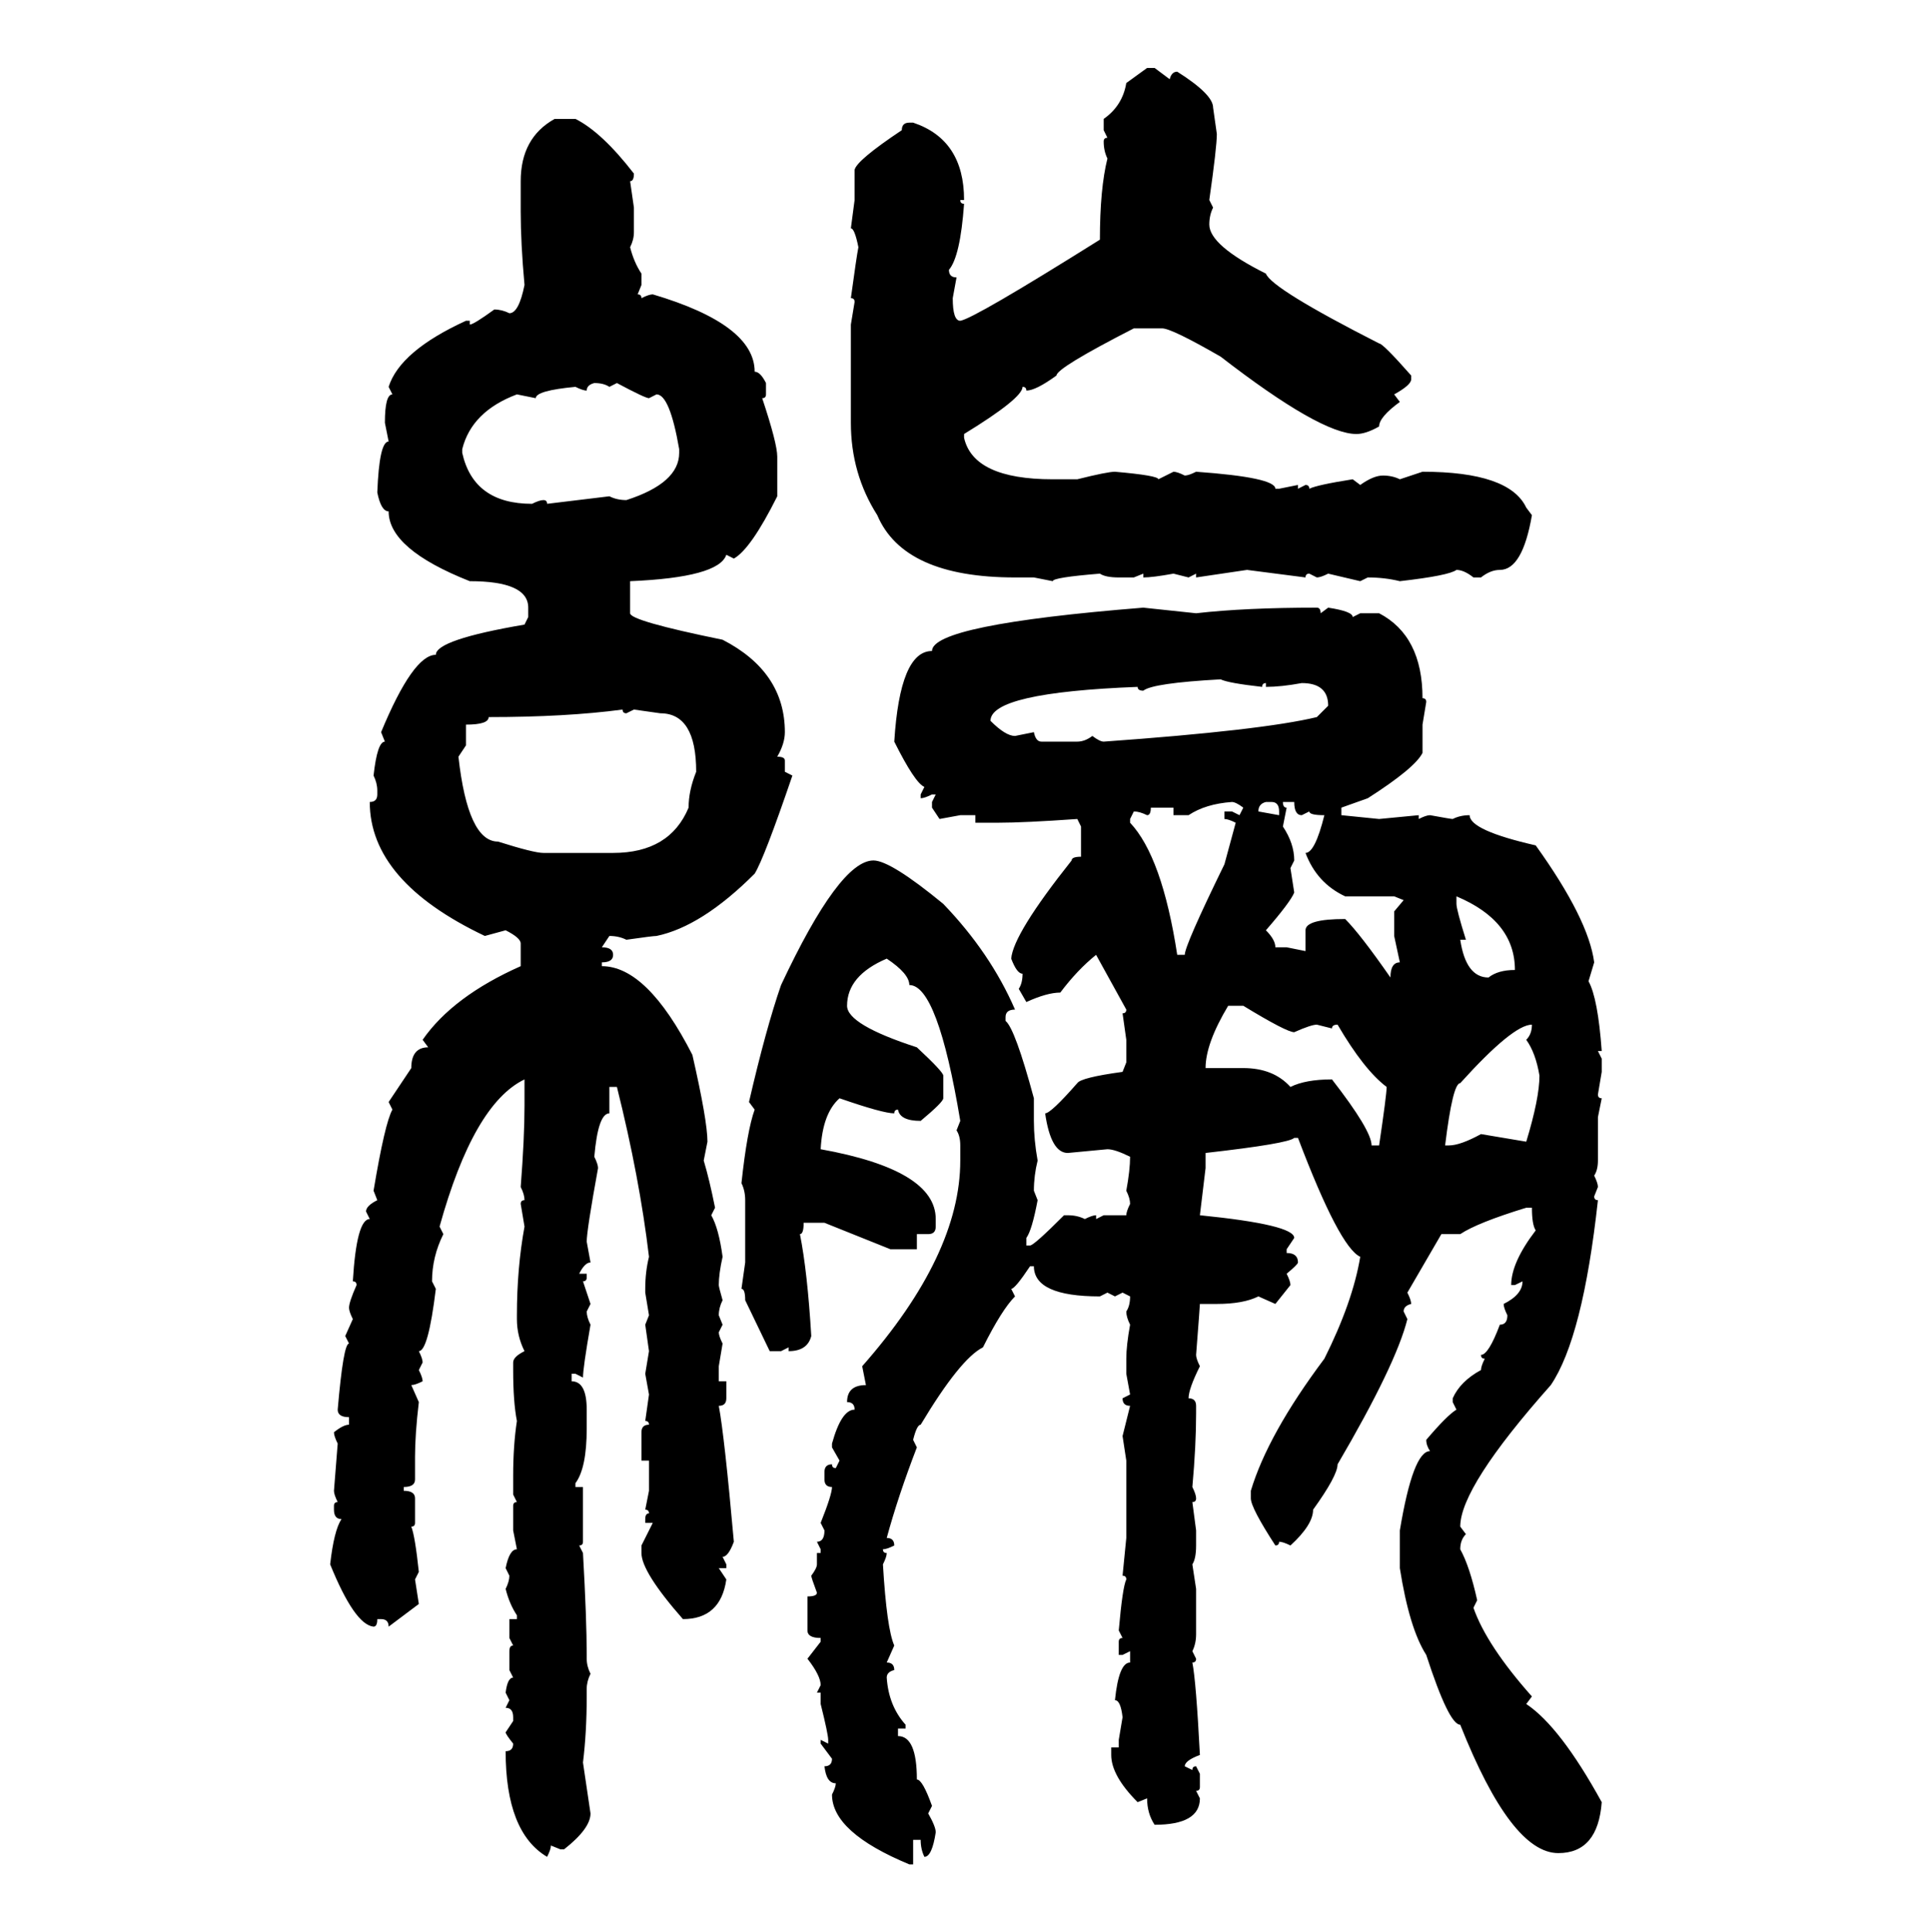 <svg xmlns="http://www.w3.org/2000/svg" xmlns:xlink="http://www.w3.org/1999/xlink" width="299.707" height="300"><path d="M174.90 12.89L178.13 10.55L179.30 10.55L181.64 12.30Q181.93 11.13 182.81 11.13L182.81 11.13Q188.38 14.65 188.38 16.70L188.38 16.70L188.96 20.80Q188.96 22.85 187.79 31.05L187.79 31.05L188.38 32.23Q187.79 33.40 187.79 34.86L187.79 34.86Q187.79 38.09 196.58 42.48L196.58 42.48Q197.46 44.82 214.16 53.32L214.16 53.32Q214.75 53.32 219.14 58.30L219.14 58.30L219.14 58.89Q219.14 59.77 216.50 61.23L216.50 61.23L217.38 62.40Q214.16 64.75 214.16 66.21L214.16 66.21Q212.11 67.38 210.64 67.38L210.64 67.38Q205.08 67.38 189.55 55.37L189.55 55.37Q181.93 50.98 180.47 50.98L180.47 50.98L176.07 50.98Q164.06 57.13 164.06 58.30L164.06 58.30Q160.84 60.64 159.38 60.64L159.38 60.64Q159.38 60.06 158.79 60.06L158.79 60.06Q158.79 61.82 149.71 67.38L149.71 67.38L149.71 67.97Q151.17 74.41 163.48 74.41L163.48 74.41L167.29 74.41Q171.97 73.24 173.14 73.24L173.14 73.24Q179.88 73.83 179.88 74.41L179.88 74.41L182.23 73.24Q182.81 73.24 183.98 73.83L183.98 73.83Q184.57 73.83 185.74 73.24L185.74 73.24Q198.05 74.12 198.05 75.88L198.05 75.88L198.63 75.88L201.56 75.29L201.56 75.88L202.73 75.29Q203.32 75.29 203.32 75.88L203.32 75.88Q204.49 75.29 210.06 74.41L210.06 74.41L211.23 75.29Q213.28 73.83 214.75 73.83L214.75 73.83Q216.21 73.83 217.38 74.41L217.38 74.41L220.90 73.24Q234.38 73.24 237.01 78.81L237.01 78.81L237.89 79.98Q236.43 88.48 232.91 88.48L232.91 88.48Q231.45 88.48 229.98 89.65L229.98 89.65L228.81 89.65Q227.34 88.48 226.17 88.48L226.17 88.48Q225 89.36 217.38 90.23L217.38 90.23Q215.04 89.65 212.40 89.65L212.40 89.65L211.23 90.23L206.25 89.06Q205.08 89.65 204.49 89.65L204.49 89.65L203.32 89.06Q202.73 89.06 202.73 89.65L202.73 89.65L193.65 88.48L185.74 89.65L185.74 89.06L184.57 89.65L182.23 89.06Q179.00 89.65 177.54 89.65L177.54 89.65L177.54 89.06L176.07 89.65L173.73 89.65Q171.68 89.65 170.80 89.06L170.80 89.06Q163.48 89.65 163.48 90.23L163.48 90.23L160.55 89.65L157.62 89.65Q140.33 89.65 136.23 79.98L136.23 79.98Q132.13 73.54 132.13 65.63L132.13 65.63L132.13 50.39L132.71 46.88Q132.71 46.29 132.13 46.29L132.13 46.29Q133.01 39.84 133.30 38.38L133.30 38.38Q132.71 35.45 132.13 35.45L132.13 35.45L132.71 31.05L132.71 26.37Q133.01 24.90 140.04 20.21L140.04 20.21Q140.04 19.04 141.21 19.04L141.21 19.04L141.80 19.04Q149.71 21.68 149.71 31.05L149.71 31.05L149.12 31.05Q149.12 31.64 149.71 31.64L149.71 31.64Q149.12 39.84 147.36 41.89L147.36 41.89Q147.36 43.07 148.54 43.07L148.54 43.07L147.95 46.29Q147.95 49.80 149.12 49.80L149.12 49.80Q151.17 49.51 170.80 37.21L170.80 37.21Q170.80 29.30 171.97 24.61L171.97 24.61Q171.39 23.44 171.39 21.97L171.39 21.97Q171.39 21.39 171.97 21.39L171.97 21.39L171.39 20.21L171.39 18.46Q174.32 16.41 174.90 12.89L174.90 12.89ZM86.13 18.46L86.13 18.46L89.36 18.46Q93.46 20.51 98.44 26.95L98.44 26.95Q98.44 28.13 97.85 28.13L97.85 28.13L98.44 32.23L98.44 36.04Q98.44 37.21 97.85 38.38L97.85 38.38Q98.44 40.72 99.61 42.48L99.61 42.48L99.61 44.24L99.02 45.70Q99.61 45.70 99.61 46.29L99.61 46.29Q100.78 45.70 101.37 45.70L101.37 45.70Q117.19 50.39 117.19 57.71L117.19 57.71Q118.07 57.71 118.95 59.47L118.95 59.47L118.95 61.23Q118.95 61.82 118.36 61.82L118.36 61.82Q120.70 68.85 120.70 70.90L120.70 70.90L120.70 77.05Q116.60 85.25 113.96 86.72L113.96 86.72L112.79 86.13Q111.62 89.65 97.85 90.23L97.85 90.23L97.85 95.21Q97.85 96.39 112.21 99.32L112.21 99.32Q121.88 104.30 121.88 113.67L121.88 113.67Q121.88 115.43 120.70 117.48L120.70 117.48Q121.88 117.48 121.88 118.07L121.88 118.07L121.88 119.82L123.05 120.41Q118.65 133.30 117.19 135.64L117.19 135.64Q108.98 143.85 101.95 145.31L101.95 145.31Q101.37 145.31 97.27 145.90L97.27 145.90Q96.09 145.31 94.63 145.31L94.63 145.31L93.46 147.07Q95.21 147.07 95.21 148.24L95.21 148.24Q95.21 149.41 93.46 149.41L93.46 149.41L93.46 150Q100.49 150 107.52 163.77L107.52 163.77Q109.86 174.02 109.86 177.25L109.86 177.25L109.28 180.18Q110.16 183.11 111.04 187.50L111.04 187.50L110.45 188.67Q111.62 190.72 112.21 195.12L112.21 195.12Q111.62 197.75 111.62 199.51L111.62 199.51Q111.62 199.80 112.21 201.86L112.21 201.86Q111.62 203.03 111.62 204.20L111.62 204.20L112.21 205.66L111.62 206.84Q111.62 207.42 112.21 208.59L112.21 208.59L111.62 212.11L111.62 214.45L112.79 214.45L112.79 217.09Q112.79 218.26 111.62 218.26L111.62 218.26Q112.50 222.95 113.96 239.36L113.96 239.36Q113.09 241.70 112.21 241.70L112.21 241.70L112.79 242.87L112.79 243.46L111.62 243.46L112.79 245.21Q111.91 251.37 106.05 251.37L106.05 251.37Q99.61 244.04 99.61 241.11L99.61 241.11L99.61 239.94L101.37 236.43L100.20 236.43L100.20 235.84Q100.20 234.96 100.78 234.96L100.78 234.96Q100.78 234.38 100.20 234.38L100.20 234.38L100.78 231.45L100.78 226.76L99.61 226.76L99.61 222.36Q99.61 221.19 100.78 221.19L100.78 221.19Q100.78 220.61 100.20 220.61L100.20 220.61L100.78 216.50L100.20 213.28L100.78 209.77L100.20 205.66L100.78 204.20L100.20 200.68L100.20 200.10Q100.20 197.46 100.78 195.12L100.78 195.12Q99.32 182.81 95.80 168.75L95.80 168.75L94.63 168.75L94.63 172.85Q92.87 172.85 92.29 179.59L92.29 179.59Q92.87 180.76 92.87 181.35L92.87 181.35Q91.11 191.02 91.11 192.77L91.11 192.77L91.70 196.00Q90.82 196.00 89.94 197.75L89.94 197.75L91.11 197.75L91.11 198.34Q91.11 198.93 90.53 198.93L90.53 198.93L91.70 202.44L91.11 203.61Q91.11 204.49 91.70 205.66L91.70 205.66Q90.53 212.40 90.53 213.87L90.53 213.87L89.36 213.28L88.77 213.28L88.77 214.45Q91.11 214.45 91.11 218.85L91.11 218.85L91.11 221.78Q91.11 227.93 89.36 230.27L89.36 230.27L89.36 230.86L90.53 230.86L90.53 239.36Q90.53 239.94 89.94 239.94L89.94 239.94L90.53 241.11Q91.11 251.37 91.11 256.93L91.11 256.93L91.11 257.52Q91.11 258.69 91.70 259.86L91.70 259.86Q91.11 261.04 91.11 262.21L91.11 262.21L91.11 263.38Q91.11 268.95 90.53 273.63L90.53 273.63L91.70 281.54Q91.70 283.89 87.60 287.11L87.60 287.11L87.01 287.11L85.55 286.52Q85.55 287.11 84.96 288.28L84.96 288.28Q78.52 284.47 78.52 271.88L78.52 271.88Q79.69 271.88 79.69 270.70L79.69 270.70Q78.52 269.24 78.52 268.95L78.52 268.95L79.69 267.19L79.69 266.60Q79.69 265.14 78.52 265.14L78.52 265.14L79.10 263.96L78.52 262.79Q78.81 260.45 79.69 260.45L79.69 260.45L79.10 259.28L79.10 256.35Q79.10 255.47 79.69 255.47L79.69 255.47L79.10 254.30L79.10 251.37L80.27 251.37L80.27 250.78Q79.10 249.02 78.52 246.68L78.52 246.68Q79.10 245.51 79.10 244.63L79.10 244.63L78.52 243.46Q79.10 240.53 80.27 240.53L80.27 240.53L79.69 237.60L79.69 233.79Q79.69 233.20 80.27 233.20L80.27 233.20L79.69 232.03L79.69 229.10Q79.69 224.41 80.27 220.61L80.27 220.61Q79.69 217.68 79.69 212.70L79.69 212.70L79.69 211.52Q79.69 210.64 81.45 209.77L81.45 209.77Q80.27 207.42 80.27 204.79L80.27 204.79L80.27 204.20Q80.27 196.88 81.45 190.43L81.45 190.43L80.86 186.91Q80.86 186.33 81.45 186.33L81.45 186.33Q81.45 185.45 80.86 184.28L80.86 184.28Q81.45 176.66 81.45 171.68L81.45 171.68L81.45 167.58Q73.54 171.39 68.26 190.43L68.26 190.43L68.85 191.60Q67.09 195.12 67.09 198.93L67.09 198.93L67.68 200.10Q66.50 209.77 65.04 209.77L65.04 209.77Q65.63 210.94 65.63 211.52L65.63 211.52L65.04 212.70Q65.63 213.87 65.63 214.45L65.63 214.45Q64.45 215.04 63.87 215.04L63.87 215.04L65.04 217.68Q64.45 222.66 64.45 226.17L64.45 226.17L64.45 229.69Q64.45 230.86 62.70 230.86L62.70 230.86L62.70 231.45Q64.45 231.45 64.45 232.62L64.45 232.62L64.45 236.43Q64.45 237.01 63.87 237.01L63.87 237.01Q64.45 238.48 65.04 244.04L65.04 244.04L64.45 245.21L65.04 249.02L60.35 252.54Q60.35 251.37 59.18 251.37L59.18 251.37L58.59 251.37Q58.59 252.54 58.01 252.54L58.01 252.54Q55.08 252.25 51.27 242.87L51.27 242.87Q51.86 237.60 53.03 235.84L53.03 235.84Q51.86 235.84 51.86 234.38L51.86 234.38L51.86 233.79Q51.86 233.20 52.44 233.20L52.44 233.20Q51.86 232.03 51.86 231.45L51.86 231.45L52.44 224.12Q51.86 222.95 51.86 222.36L51.86 222.36Q53.32 221.19 54.20 221.19L54.20 221.19L54.20 220.02Q52.44 220.02 52.44 218.85L52.44 218.85Q53.32 208.59 54.20 208.59L54.20 208.59L53.61 207.42L54.79 204.79Q54.20 203.61 54.20 203.03L54.20 203.03Q54.20 202.15 55.37 199.51L55.37 199.51Q55.37 198.93 54.79 198.93L54.79 198.93Q55.37 189.26 57.42 189.26L57.42 189.26L56.84 188.09Q56.84 187.21 58.59 186.33L58.59 186.33L58.01 184.86Q59.77 174.32 60.94 172.27L60.94 172.27L60.35 171.09L63.87 165.82Q63.87 162.60 66.50 162.60L66.50 162.60L65.63 161.43Q70.31 154.69 80.86 150L80.86 150L80.86 146.48Q80.86 145.61 78.52 144.43L78.52 144.43L75.29 145.31Q57.42 136.82 57.42 124.51L57.42 124.51Q58.59 124.51 58.59 123.34L58.59 123.34L58.59 122.75Q58.59 121.58 58.01 120.41L58.01 120.41Q58.59 115.14 59.77 115.14L59.77 115.14L59.18 113.67Q64.16 101.66 67.68 101.66L67.68 101.66Q67.68 99.32 81.45 96.97L81.45 96.97L82.03 95.80L82.03 94.34Q82.03 90.23 72.95 90.23L72.95 90.23Q60.35 85.25 60.35 79.39L60.35 79.39Q59.18 79.39 58.59 76.46L58.59 76.46Q58.89 68.55 60.35 68.55L60.35 68.55L59.77 65.63Q59.77 61.23 60.94 61.23L60.94 61.23L60.35 60.06Q62.11 54.49 72.36 49.80L72.36 49.80L72.95 49.80L72.95 50.39Q73.54 50.39 76.76 48.05L76.76 48.05Q77.93 48.05 79.10 48.63L79.10 48.63Q80.57 48.63 81.45 44.24L81.45 44.24Q80.86 37.79 80.86 32.81L80.86 32.81L80.86 28.13Q80.86 21.39 86.13 18.46ZM91.11 60.64L91.11 60.64Q90.53 60.64 89.36 60.06L89.36 60.06Q83.20 60.64 83.20 61.82L83.20 61.82L80.27 61.23Q73.24 63.87 71.78 69.73L71.78 69.73L71.78 70.31Q73.54 78.22 82.62 78.22L82.62 78.22Q83.79 77.64 84.38 77.64L84.38 77.64Q84.96 77.64 84.96 78.22L84.96 78.22L94.63 77.05Q95.80 77.64 97.27 77.64L97.27 77.64Q105.47 75 105.47 70.31L105.47 70.31L105.47 69.73Q104.00 61.23 101.95 61.23L101.95 61.23L100.78 61.82Q100.20 61.82 95.80 59.47L95.80 59.47L94.63 60.06Q93.75 59.47 92.29 59.47L92.29 59.47Q91.11 59.77 91.11 60.64ZM177.54 94.34L177.54 94.34L185.74 95.21Q193.36 94.34 204.49 94.34L204.49 94.34Q205.08 94.34 205.08 95.21L205.08 95.21L206.25 94.34Q210.06 94.92 210.06 95.80L210.06 95.80L211.23 95.21L214.16 95.21Q220.90 98.73 220.90 108.40L220.90 108.40Q221.48 108.40 221.48 108.98L221.48 108.98L220.90 112.50L220.90 116.89Q219.73 119.24 212.40 123.93L212.40 123.93L208.30 125.39L208.30 126.56L214.16 127.15L220.31 126.56L220.31 127.15Q221.48 126.56 222.07 126.56L222.07 126.56Q225.29 127.15 225.59 127.15L225.59 127.15Q226.76 126.56 228.22 126.56L228.22 126.56Q228.22 128.91 238.48 131.25L238.48 131.25Q246.68 142.68 247.56 149.41L247.56 149.41L246.68 152.34Q248.14 154.98 248.73 163.18L248.73 163.18L248.14 163.18L248.73 164.36L248.73 166.41L248.14 169.92Q248.14 170.51 248.73 170.51L248.73 170.51L248.14 173.44L248.14 180.18Q248.14 181.64 247.56 182.52L247.56 182.52Q248.14 183.69 248.14 184.28L248.14 184.28L247.56 185.74Q247.56 186.33 248.14 186.33L248.14 186.33Q245.80 207.71 240.82 215.04L240.82 215.04Q226.76 230.86 226.76 237.01L226.76 237.01L227.64 238.18Q226.76 239.06 226.76 240.53L226.76 240.53Q228.22 243.16 229.39 248.44L229.39 248.44L228.81 249.61Q230.86 255.47 237.89 263.38L237.89 263.38L237.01 264.55Q242.29 268.07 248.73 279.79L248.73 279.79Q248.14 287.70 241.99 287.70L241.99 287.70Q234.67 287.70 226.76 267.77L226.76 267.77Q225 267.77 221.48 256.93L221.48 256.93Q218.85 252.83 217.38 243.46L217.38 243.46L217.38 237.60Q219.43 225.29 222.07 225.29L222.07 225.29Q221.48 224.41 221.48 223.54L221.48 223.54Q224.71 219.73 226.17 218.85L226.17 218.85L225.59 217.68L225.59 217.09Q226.76 214.45 229.98 212.70L229.98 212.70Q229.98 212.11 230.57 210.94L230.57 210.94Q229.98 210.94 229.98 210.35L229.98 210.35Q231.15 210.35 232.91 205.66L232.91 205.66Q234.08 205.66 234.08 204.20L234.08 204.20Q233.50 203.03 233.50 202.44L233.50 202.44Q236.43 200.98 236.43 198.93L236.43 198.93L235.25 199.51L234.67 199.51Q234.67 196.00 238.48 191.02L238.48 191.02Q237.89 190.14 237.89 187.50L237.89 187.50L237.01 187.50Q229.39 189.84 226.76 191.60L226.76 191.60L223.83 191.60L218.55 200.68Q219.14 201.86 219.14 202.44L219.14 202.44Q217.97 202.73 217.97 203.61L217.97 203.61L218.55 204.79Q216.80 211.82 207.71 227.34L207.71 227.34Q207.71 229.10 203.91 234.38L203.91 234.38Q203.91 236.72 200.39 239.94L200.39 239.94Q199.22 239.36 198.63 239.36L198.63 239.36Q198.63 239.94 198.05 239.94L198.05 239.94Q194.24 234.08 194.24 232.62L194.24 232.62L194.24 231.45Q196.88 222.66 205.66 210.94L205.66 210.94Q210.06 202.15 211.23 195.12L211.23 195.12Q208.01 193.65 201.56 176.66L201.56 176.66L200.98 176.66Q200.10 177.54 187.21 179.00L187.21 179.00L187.21 181.35L186.33 188.67Q200.98 190.14 200.98 192.19L200.98 192.19L199.80 193.95L199.80 194.53Q201.56 194.53 201.56 196.00L201.56 196.00Q201.56 196.29 199.80 197.75L199.80 197.75Q200.39 198.93 200.39 199.51L200.39 199.51L198.05 202.44L195.41 201.27Q193.07 202.44 188.96 202.44L188.96 202.44L186.33 202.44Q186.33 202.73 185.74 210.35L185.74 210.35Q185.74 210.94 186.33 212.11L186.33 212.11Q184.57 215.63 184.57 217.09L184.57 217.09Q185.74 217.09 185.74 218.26L185.74 218.26L185.74 219.43Q185.74 224.41 185.16 230.86L185.16 230.86Q185.74 232.03 185.74 232.62L185.74 232.62Q185.74 233.20 185.16 233.20L185.16 233.20L185.74 237.60L185.74 239.94Q185.74 241.99 185.16 242.87L185.16 242.87L185.74 246.68L185.74 253.71Q185.74 255.18 185.16 256.35L185.16 256.35L185.74 257.52Q185.74 258.11 185.16 258.11L185.16 258.11Q185.74 261.04 186.33 272.46L186.33 272.46Q183.98 273.34 183.98 274.22L183.98 274.22L185.16 274.80Q185.16 274.22 185.74 274.22L185.74 274.22L186.33 275.39L186.33 277.44Q186.33 278.03 185.74 278.03L185.74 278.03L186.33 279.20Q186.33 283.30 179.30 283.30L179.30 283.30Q178.13 281.54 178.13 279.20L178.13 279.20L176.66 279.79Q172.56 275.68 172.56 272.46L172.56 272.46L172.56 271.29L173.73 271.29L173.73 270.12L174.32 266.60Q174.02 263.96 173.14 263.96L173.14 263.96Q173.73 258.11 175.49 258.11L175.49 258.11L175.49 256.35L174.32 256.93L173.73 256.93L173.73 254.88Q173.73 254.30 174.32 254.30L174.32 254.30L173.73 253.13Q174.32 246.39 174.90 245.21L174.90 245.21Q174.90 244.63 174.32 244.63L174.32 244.63L174.90 238.77L174.90 226.76L174.32 222.95L175.49 218.26Q174.32 218.26 174.32 217.09L174.32 217.09L175.49 216.50L174.90 213.28L174.90 210.94Q174.90 208.89 175.49 205.66L175.49 205.66Q174.90 204.49 174.90 203.61L174.90 203.61Q175.49 202.73 175.49 201.27L175.49 201.27L174.32 200.68L173.14 201.27L171.97 200.68L170.80 201.27Q160.55 201.27 160.55 196.58L160.55 196.58L159.96 196.58Q157.62 200.10 157.03 200.10L157.03 200.10L157.62 201.27Q155.57 203.32 152.64 209.18L152.64 209.18Q149.12 210.94 142.97 221.19L142.97 221.19Q142.38 221.19 141.80 223.54L141.80 223.54L142.38 224.71Q139.45 232.32 137.70 238.77L137.70 238.77Q138.87 238.77 138.87 239.94L138.87 239.94Q137.70 240.53 137.11 240.53L137.11 240.53Q137.11 241.11 137.70 241.11L137.70 241.11Q137.70 241.70 137.11 242.87L137.11 242.87Q137.70 252.83 138.87 255.47L138.87 255.47L137.70 258.11Q138.87 258.11 138.87 259.28L138.87 259.28Q137.70 259.57 137.70 260.45L137.70 260.45Q137.99 264.84 140.63 267.77L140.63 267.77L140.63 268.36L139.45 268.36L139.45 269.53Q142.38 269.53 142.38 276.27L142.38 276.27Q143.26 276.27 144.73 280.37L144.73 280.37L144.14 281.54Q145.31 283.59 145.31 284.47L145.31 284.47Q144.73 288.28 143.55 288.28L143.55 288.28Q142.97 287.11 142.97 285.64L142.97 285.64L141.80 285.64L141.80 289.45L141.21 289.45Q129.20 284.47 129.20 278.61L129.20 278.61Q129.79 277.44 129.79 276.86L129.79 276.86Q128.32 276.86 128.03 274.22L128.03 274.22Q129.20 274.22 129.20 273.05L129.20 273.05L127.44 270.70L127.44 270.12L128.61 270.70L128.61 270.12Q128.61 269.24 127.44 264.55L127.44 264.55L127.44 262.79L126.86 262.79L127.44 261.62Q127.44 260.16 125.39 257.52L125.39 257.52L127.44 254.88L127.44 254.30Q125.39 254.30 125.39 253.13L125.39 253.13L125.39 247.85Q126.86 247.85 126.86 247.27L126.86 247.27Q125.98 244.92 125.98 244.63L125.98 244.63Q126.86 243.46 126.86 242.87L126.86 242.87L126.86 241.11L127.44 241.11L127.44 240.53L126.86 239.36Q128.03 239.36 128.03 237.60L128.03 237.60L127.44 236.43Q129.20 232.03 129.20 230.86L129.20 230.86Q128.03 230.86 128.03 229.69L128.03 229.69L128.03 228.52Q128.03 227.34 129.20 227.34L129.20 227.34Q129.20 227.93 129.79 227.93L129.79 227.93L130.37 226.76L129.20 224.71L129.20 224.12Q130.66 218.85 132.71 218.85L132.71 218.85Q132.71 217.68 131.54 217.68L131.54 217.68Q131.54 215.04 134.47 215.04L134.47 215.04L133.89 212.11Q149.12 194.82 149.12 180.18L149.12 180.18L149.12 177.83Q149.12 176.37 148.54 175.49L148.54 175.49L149.12 174.02Q145.61 152.93 141.21 152.93L141.21 152.93Q141.21 151.17 137.70 148.83L137.70 148.83Q131.54 151.46 131.54 156.15L131.54 156.15Q131.54 159.08 142.38 162.60L142.38 162.60Q146.48 166.41 146.48 166.99L146.48 166.99L146.48 170.51Q146.48 171.09 142.97 174.02L142.97 174.02Q139.75 174.02 139.45 172.27L139.45 172.27Q138.87 172.27 138.87 172.85L138.87 172.85Q137.11 172.85 130.37 170.51L130.37 170.51Q127.73 172.85 127.44 178.42L127.44 178.42Q145.31 181.64 145.31 189.26L145.31 189.26L145.31 190.43Q145.31 191.60 144.14 191.60L144.14 191.60L142.38 191.60L142.38 193.95L138.28 193.95L128.03 189.84L124.80 189.84Q124.80 191.60 124.22 191.60L124.22 191.60Q125.39 197.46 125.98 207.42L125.98 207.42Q125.39 209.77 122.46 209.77L122.46 209.77L122.46 209.18L121.29 209.77L119.53 209.77L115.72 201.86Q115.72 200.10 115.14 200.10L115.14 200.10L115.72 196.00L115.72 186.33Q115.72 184.86 115.14 183.69L115.14 183.69Q116.02 175.49 117.19 172.27L117.19 172.27L116.31 171.09Q118.95 159.67 121.29 152.93L121.29 152.93Q130.37 133.59 135.64 133.59L135.64 133.59Q138.28 133.59 146.48 140.33L146.48 140.33Q153.81 147.95 157.62 156.74L157.62 156.74Q156.15 156.74 156.15 157.91L156.15 157.91L156.15 158.50Q157.62 159.67 160.55 170.51L160.55 170.51L160.55 174.02Q160.55 176.95 161.13 180.18L161.13 180.18Q160.55 182.52 160.55 184.86L160.55 184.86L161.13 186.33Q160.25 191.02 159.38 192.19L159.38 192.19L159.38 193.36L159.96 193.36Q160.55 193.36 165.23 188.67L165.23 188.67L165.82 188.67Q167.29 188.67 168.46 189.26L168.46 189.26Q169.63 188.67 170.21 188.67L170.21 188.67L170.21 189.26L171.39 188.67L174.90 188.67Q174.90 188.09 175.49 186.91L175.49 186.91Q175.49 186.04 174.90 184.86L174.90 184.86Q175.49 181.64 175.49 179.59L175.49 179.59Q173.14 178.42 171.97 178.42L171.97 178.42L165.82 179.00Q163.18 179.00 162.30 172.85L162.30 172.85Q163.18 172.85 167.29 168.16L167.29 168.16Q167.87 167.29 174.32 166.41L174.32 166.41L174.90 164.94L174.90 161.43L174.32 157.32Q174.90 157.32 174.90 156.74L174.90 156.74L170.21 148.24Q167.29 150.59 164.65 154.10L164.65 154.10Q162.60 154.10 159.38 155.57L159.38 155.57L158.20 153.52Q158.79 152.64 158.79 151.17L158.79 151.17Q157.91 151.17 157.03 148.83L157.03 148.83Q157.32 145.02 166.41 133.59L166.41 133.59Q166.41 133.01 167.87 133.01L167.87 133.01L167.87 128.32L167.29 127.15Q159.08 127.73 154.98 127.73L154.98 127.73L151.46 127.73L151.46 126.56L149.12 126.56L145.90 127.15L144.73 125.39L144.73 124.51L145.31 123.34L144.73 123.34Q143.55 123.93 142.97 123.93L142.97 123.93L142.97 123.34L143.55 122.17Q142.09 121.58 138.87 115.14L138.87 115.14Q139.75 101.07 144.73 101.07L144.73 101.07Q144.73 96.97 177.54 94.34ZM177.54 107.23L177.54 107.23Q176.66 107.23 176.66 106.64L176.66 106.64Q153.81 107.52 153.81 111.91L153.81 111.91Q156.15 114.26 157.62 114.26L157.62 114.26L160.55 113.67Q160.84 115.14 161.72 115.14L161.72 115.14L167.29 115.14Q168.46 115.14 169.63 114.26L169.63 114.26Q170.80 115.14 171.39 115.14L171.39 115.14Q196.00 113.38 204.49 111.33L204.49 111.33L206.25 109.57Q206.25 106.05 202.15 106.05L202.15 106.05Q198.93 106.64 196.58 106.64L196.58 106.64L196.58 106.05Q196.00 106.05 196.00 106.64L196.00 106.64Q190.72 106.05 189.55 105.47L189.55 105.47Q179.00 106.05 177.54 107.23ZM75.88 111.33L75.88 111.33Q75.88 112.50 72.36 112.50L72.36 112.50L72.36 115.72L71.19 117.48Q72.66 130.66 77.34 130.66L77.34 130.66Q82.91 132.42 84.38 132.42L84.38 132.42L95.21 132.42Q104.00 132.42 106.93 125.39L106.93 125.39Q106.93 122.75 108.11 119.82L108.11 119.82Q108.11 110.74 102.54 110.74L102.54 110.74L98.44 110.16L97.27 110.74Q96.68 110.74 96.68 110.16L96.68 110.16Q87.89 111.33 75.88 111.33ZM184.57 126.56L184.57 126.56L182.23 126.56L182.23 125.39L178.71 125.39Q178.71 126.56 178.13 126.56L178.13 126.56Q176.95 125.98 176.07 125.98L176.07 125.98L175.49 127.15L175.49 127.73Q180.47 133.01 182.81 148.24L182.81 148.24L183.98 148.24Q183.98 146.78 190.14 134.18L190.14 134.18L191.89 127.73Q190.72 127.15 190.14 127.15L190.14 127.15L190.14 125.98L191.31 125.98L192.48 126.56L193.07 125.39Q191.89 124.51 191.31 124.51L191.31 124.51Q187.21 124.80 184.57 126.56ZM195.41 125.98L195.41 125.98L198.63 126.56L198.63 125.98Q198.63 124.51 197.46 124.51L197.46 124.51L196.58 124.51Q195.41 124.80 195.41 125.98ZM200.98 124.51L199.22 124.51Q199.22 125.39 199.80 125.39L199.80 125.39L199.22 128.32Q200.98 130.96 200.98 133.59L200.98 133.59L200.39 134.77L200.98 138.57Q200.39 140.04 196.58 144.43L196.58 144.43Q198.05 145.90 198.05 147.07L198.05 147.07L199.80 147.07L202.73 147.66L202.73 144.43Q202.73 142.68 208.89 142.68L208.89 142.68Q211.23 145.02 215.92 151.76L215.92 151.76Q215.92 149.41 217.38 149.41L217.38 149.41L216.50 145.31L216.50 141.50L217.97 139.75L216.50 139.16L208.89 139.16Q204.49 137.11 202.73 132.42L202.73 132.42Q204.20 132.42 205.66 126.56L205.66 126.56Q203.32 126.56 203.32 125.98L203.32 125.98L202.15 126.56Q200.98 126.56 200.98 124.51L200.98 124.51ZM226.17 139.16L226.17 139.16L226.17 140.33Q226.17 141.21 227.64 145.90L227.64 145.90L226.76 145.90Q227.64 151.76 231.15 151.76L231.15 151.76Q232.62 150.59 235.25 150.59L235.25 150.59Q235.25 142.97 226.17 139.16ZM193.07 156.15L190.72 156.15Q187.21 162.01 187.21 165.82L187.21 165.82L193.07 165.82Q197.75 165.82 200.39 168.75L200.39 168.75Q202.73 167.58 206.84 167.58L206.84 167.58Q212.99 175.49 212.99 177.83L212.99 177.83L214.16 177.83Q215.33 169.92 215.33 168.75L215.33 168.75Q211.82 166.11 207.71 159.08L207.71 159.08Q206.84 159.08 206.84 159.67L206.84 159.67L204.49 159.08Q203.61 159.08 200.98 160.25L200.98 160.25Q199.80 160.25 193.07 156.15L193.07 156.15ZM224.41 177.83L224.41 177.83L225 177.83Q226.76 177.83 229.98 176.07L229.98 176.07L237.01 177.25Q239.06 170.51 239.06 166.99L239.06 166.99Q238.48 163.48 237.01 161.43L237.01 161.43Q237.89 160.55 237.89 159.08L237.89 159.08Q234.96 159.08 226.76 168.16L226.76 168.16Q225.59 168.16 224.41 177.83Z"/></svg>